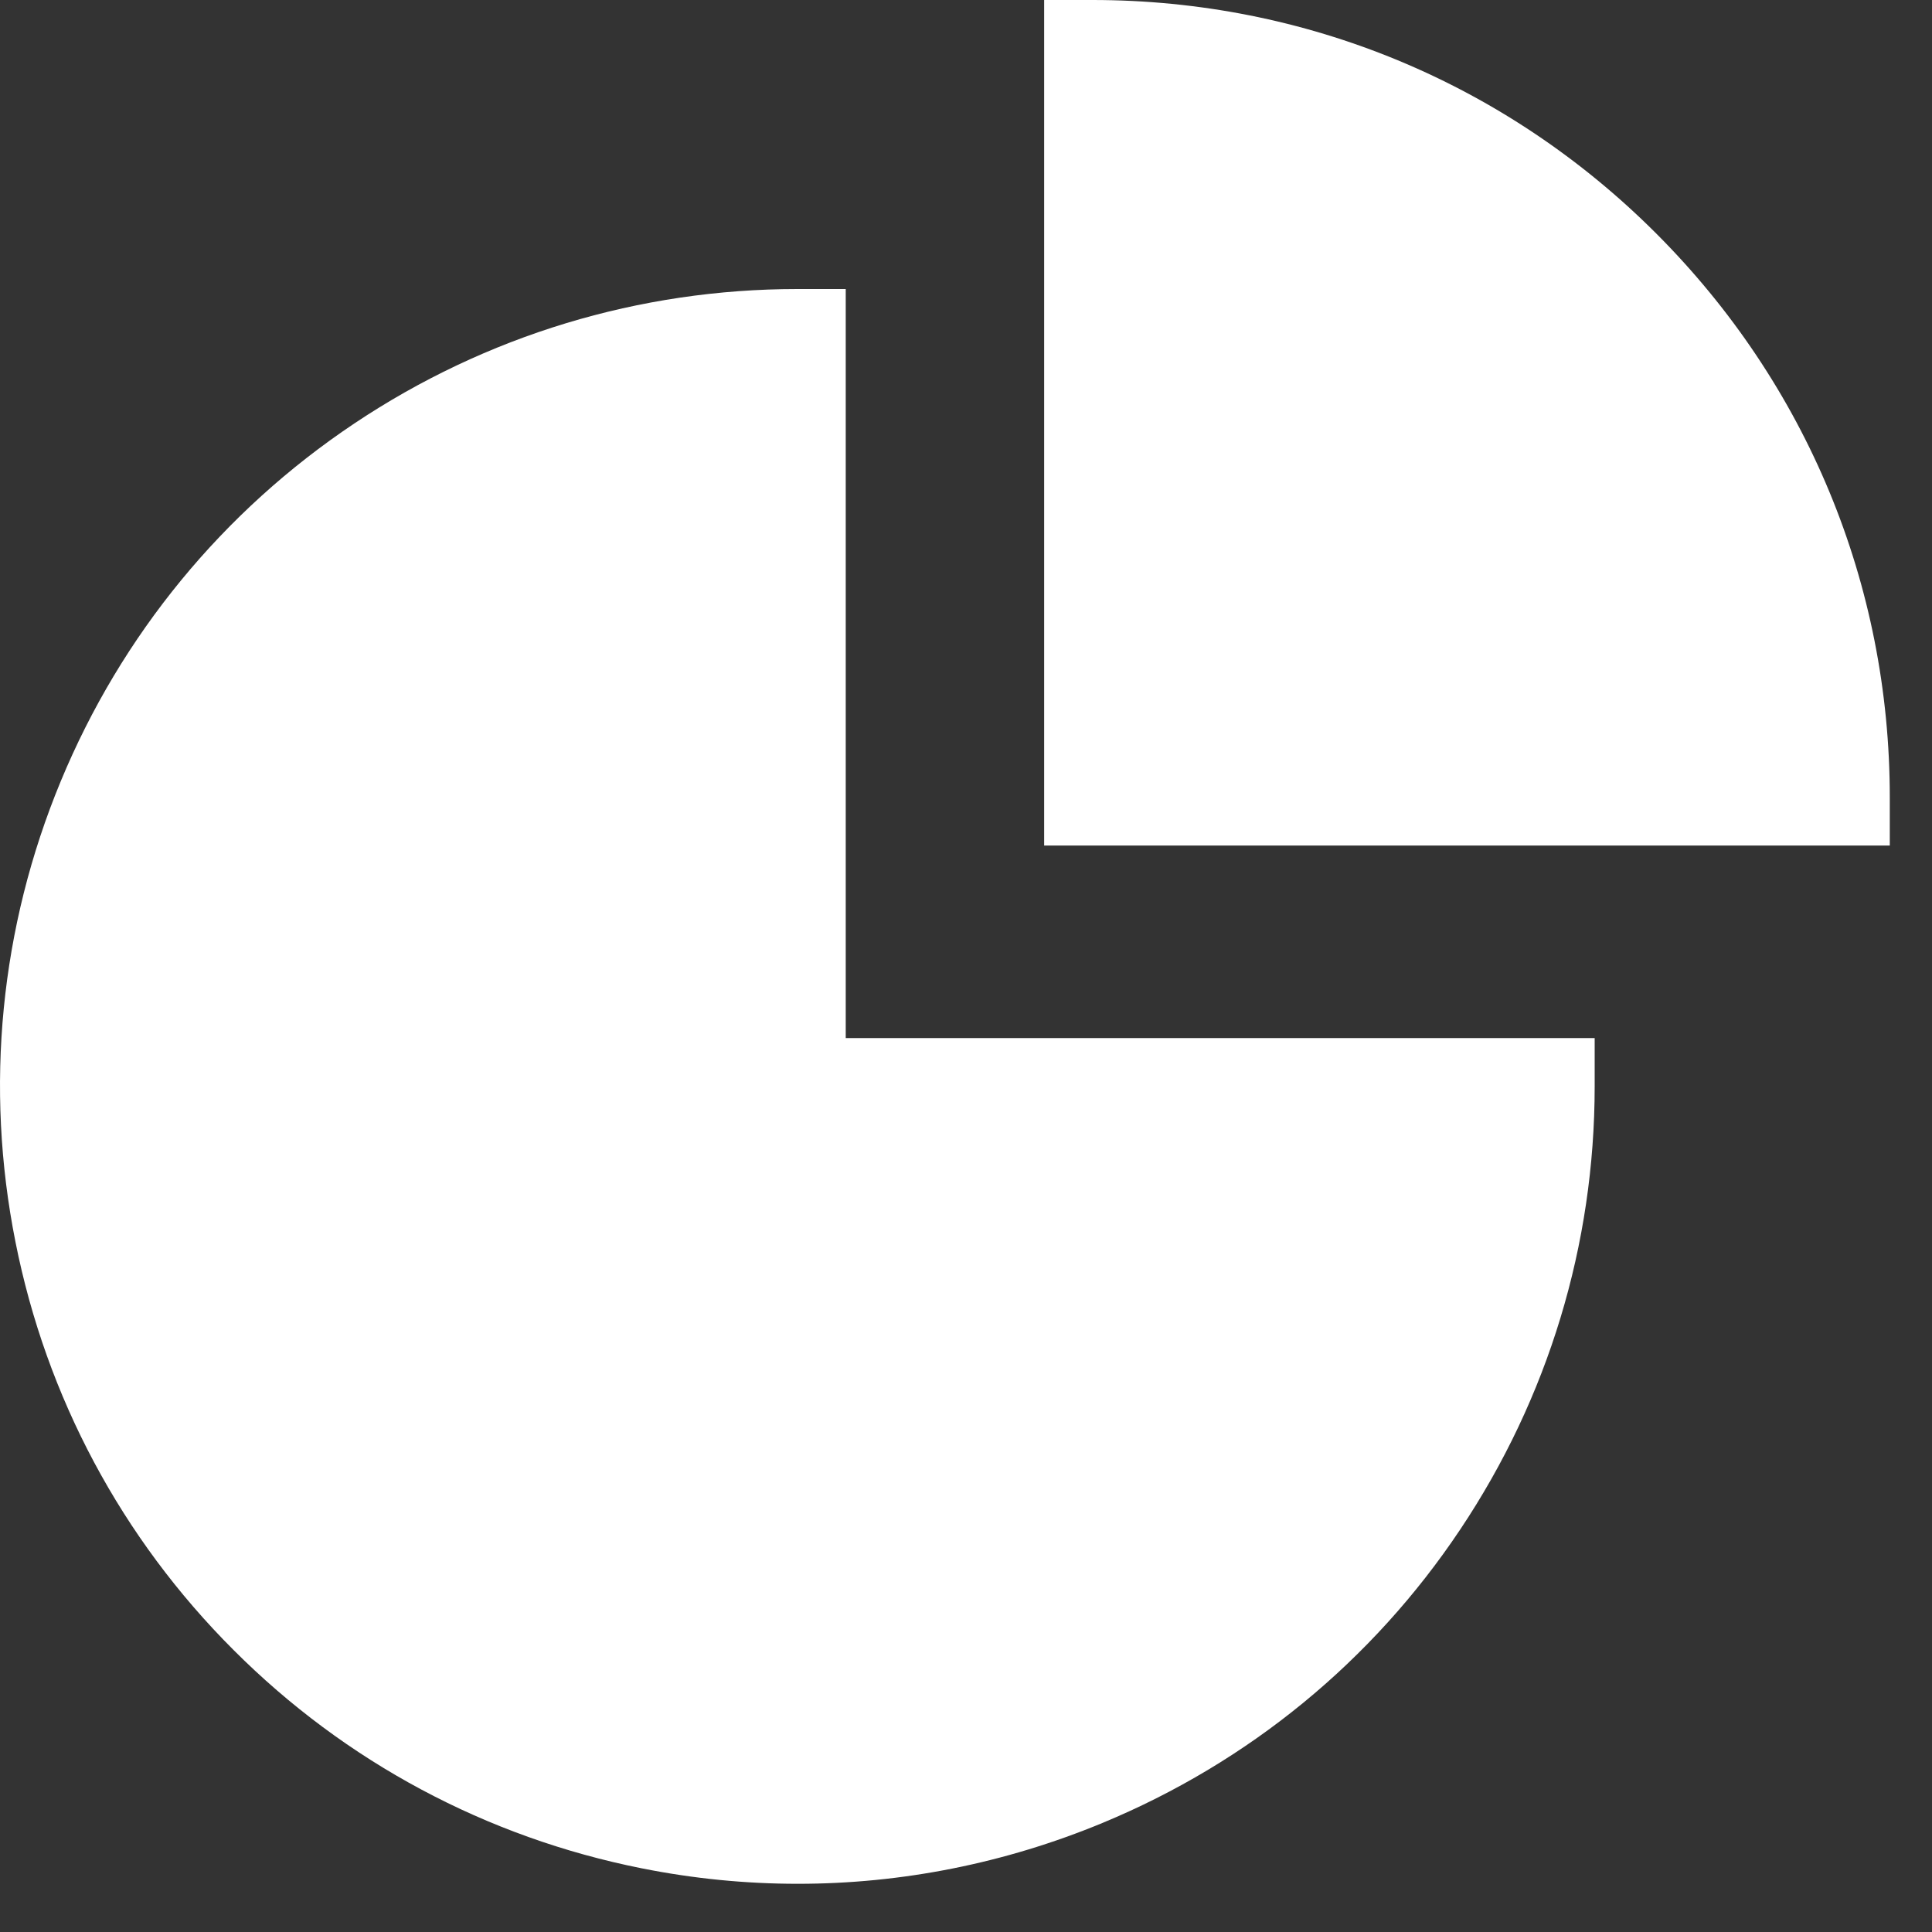 <?xml version="1.0" encoding="UTF-8"?> <svg xmlns="http://www.w3.org/2000/svg" width="20" height="20" viewBox="0 0 20 20" fill="none"><rect x="0" y="0" width="20" height="20" fill="#333333" stroke="none"/><path fill-rule="evenodd" clip-rule="evenodd" d="M8.755 2.992H8.255C6.617 2.992 5.031 3.473 3.669 4.383C2.307 5.293 1.256 6.574 0.629 8.087C0.002 9.6 -0.16 11.25 0.16 12.856C0.479 14.464 1.26 15.925 2.419 17.082C3.576 18.24 5.037 19.021 6.644 19.341C7.18 19.448 7.72 19.501 8.259 19.501C9.335 19.501 10.404 19.289 11.413 18.871C12.926 18.244 14.208 17.194 15.117 15.832C16.027 14.47 16.508 12.885 16.508 11.246V10.746H8.755V2.992Z" fill="white"></path><path fill-rule="evenodd" clip-rule="evenodd" d="M17.145 2.417C15.587 0.858 13.514 0 11.309 0H10.809V8.753H19.563V8.253C19.563 6.049 18.704 3.977 17.145 2.417Z" fill="white"></path></svg> 
